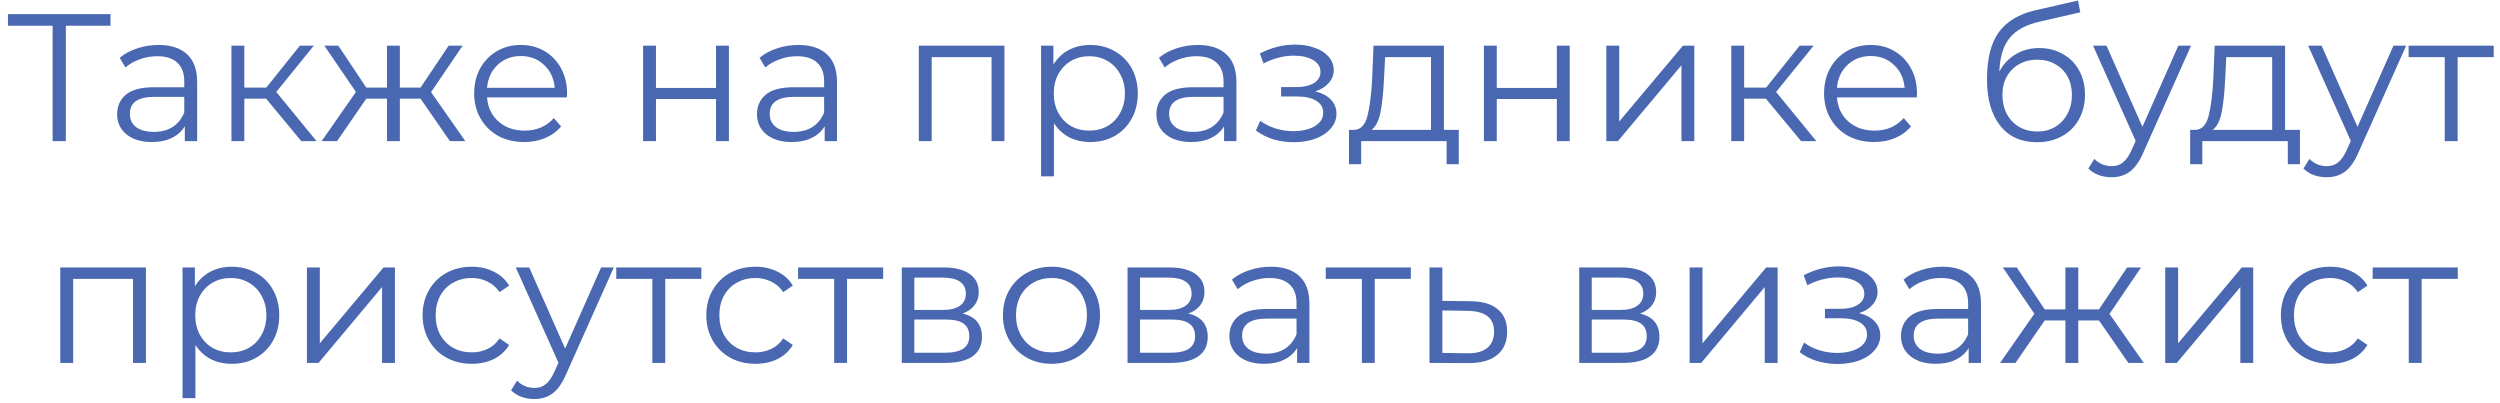 <?xml version="1.0" encoding="UTF-8"?> <svg xmlns="http://www.w3.org/2000/svg" width="248" height="40" viewBox="0 0 248 40" fill="none"> <path d="M10.961 2.552H6.533V14H5.219V2.552H0.791V1.4H10.961V2.552ZM15.723 4.46C16.959 4.46 17.907 4.772 18.567 5.396C19.227 6.008 19.558 6.92 19.558 8.132V14H18.334V12.524C18.046 13.016 17.619 13.4 17.055 13.676C16.503 13.952 15.844 14.09 15.075 14.09C14.02 14.09 13.18 13.838 12.556 13.334C11.931 12.83 11.62 12.164 11.62 11.336C11.62 10.532 11.908 9.884 12.483 9.392C13.072 8.9 14.002 8.654 15.274 8.654H18.279V8.078C18.279 7.262 18.052 6.644 17.596 6.224C17.14 5.792 16.474 5.576 15.598 5.576C14.998 5.576 14.421 5.678 13.87 5.882C13.318 6.074 12.844 6.344 12.447 6.692L11.871 5.738C12.351 5.33 12.928 5.018 13.6 4.802C14.271 4.574 14.979 4.46 15.723 4.46ZM15.274 13.082C15.993 13.082 16.611 12.92 17.128 12.596C17.643 12.26 18.027 11.78 18.279 11.156V9.608H15.309C13.69 9.608 12.88 10.172 12.88 11.3C12.88 11.852 13.089 12.29 13.509 12.614C13.93 12.926 14.518 13.082 15.274 13.082ZM26.398 9.788H24.238V14H22.96V4.532H24.238V8.69H26.416L29.746 4.532H31.132L27.406 9.122L31.402 14H29.89L26.398 9.788ZM41.717 9.788H39.665V14H38.387V9.788H36.335L33.437 14H31.907L35.309 9.122L32.177 4.532H33.563L36.335 8.69H38.387V4.532H39.665V8.69H41.717L44.507 4.532H45.893L42.761 9.14L46.163 14H44.633L41.717 9.788ZM56.236 9.662H48.316C48.388 10.646 48.766 11.444 49.45 12.056C50.134 12.656 50.998 12.956 52.042 12.956C52.63 12.956 53.17 12.854 53.662 12.65C54.154 12.434 54.58 12.122 54.94 11.714L55.66 12.542C55.24 13.046 54.712 13.43 54.076 13.694C53.452 13.958 52.762 14.09 52.006 14.09C51.034 14.09 50.17 13.886 49.414 13.478C48.67 13.058 48.088 12.482 47.668 11.75C47.248 11.018 47.038 10.19 47.038 9.266C47.038 8.342 47.236 7.514 47.632 6.782C48.04 6.05 48.592 5.48 49.288 5.072C49.996 4.664 50.788 4.46 51.664 4.46C52.54 4.46 53.326 4.664 54.022 5.072C54.718 5.48 55.264 6.05 55.66 6.782C56.056 7.502 56.254 8.33 56.254 9.266L56.236 9.662ZM51.664 5.558C50.752 5.558 49.984 5.852 49.36 6.44C48.748 7.016 48.4 7.772 48.316 8.708H55.03C54.946 7.772 54.592 7.016 53.968 6.44C53.356 5.852 52.588 5.558 51.664 5.558ZM63.794 4.532H65.072V8.726H71.03V4.532H72.308V14H71.03V9.824H65.072V14H63.794V4.532ZM79.198 4.46C80.434 4.46 81.382 4.772 82.042 5.396C82.702 6.008 83.032 6.92 83.032 8.132V14H81.808V12.524C81.52 13.016 81.094 13.4 80.53 13.676C79.978 13.952 79.318 14.09 78.55 14.09C77.494 14.09 76.654 13.838 76.03 13.334C75.406 12.83 75.094 12.164 75.094 11.336C75.094 10.532 75.382 9.884 75.958 9.392C76.546 8.9 77.476 8.654 78.748 8.654H81.754V8.078C81.754 7.262 81.526 6.644 81.07 6.224C80.614 5.792 79.948 5.576 79.072 5.576C78.472 5.576 77.896 5.678 77.344 5.882C76.792 6.074 76.318 6.344 75.922 6.692L75.346 5.738C75.826 5.33 76.402 5.018 77.074 4.802C77.746 4.574 78.454 4.46 79.198 4.46ZM78.748 13.082C79.468 13.082 80.086 12.92 80.602 12.596C81.118 12.26 81.502 11.78 81.754 11.156V9.608H78.784C77.164 9.608 76.354 10.172 76.354 11.3C76.354 11.852 76.564 12.29 76.984 12.614C77.404 12.926 77.992 13.082 78.748 13.082ZM99.641 4.532V14H98.363V5.666H92.423V14H91.145V4.532H99.641ZM108.152 4.46C109.04 4.46 109.844 4.664 110.564 5.072C111.284 5.468 111.848 6.032 112.256 6.764C112.664 7.496 112.868 8.33 112.868 9.266C112.868 10.214 112.664 11.054 112.256 11.786C111.848 12.518 111.284 13.088 110.564 13.496C109.856 13.892 109.052 14.09 108.152 14.09C107.384 14.09 106.688 13.934 106.064 13.622C105.452 13.298 104.948 12.83 104.552 12.218V17.492H103.274V4.532H104.498V6.404C104.882 5.78 105.386 5.3 106.01 4.964C106.646 4.628 107.36 4.46 108.152 4.46ZM108.062 12.956C108.722 12.956 109.322 12.806 109.862 12.506C110.402 12.194 110.822 11.756 111.122 11.192C111.434 10.628 111.59 9.986 111.59 9.266C111.59 8.546 111.434 7.91 111.122 7.358C110.822 6.794 110.402 6.356 109.862 6.044C109.322 5.732 108.722 5.576 108.062 5.576C107.39 5.576 106.784 5.732 106.244 6.044C105.716 6.356 105.296 6.794 104.984 7.358C104.684 7.91 104.534 8.546 104.534 9.266C104.534 9.986 104.684 10.628 104.984 11.192C105.296 11.756 105.716 12.194 106.244 12.506C106.784 12.806 107.39 12.956 108.062 12.956ZM118.819 4.46C120.055 4.46 121.003 4.772 121.663 5.396C122.323 6.008 122.653 6.92 122.653 8.132V14H121.429V12.524C121.141 13.016 120.715 13.4 120.151 13.676C119.599 13.952 118.939 14.09 118.171 14.09C117.115 14.09 116.275 13.838 115.651 13.334C115.027 12.83 114.715 12.164 114.715 11.336C114.715 10.532 115.003 9.884 115.579 9.392C116.167 8.9 117.097 8.654 118.369 8.654H121.375V8.078C121.375 7.262 121.147 6.644 120.691 6.224C120.235 5.792 119.569 5.576 118.693 5.576C118.093 5.576 117.517 5.678 116.965 5.882C116.413 6.074 115.939 6.344 115.543 6.692L114.967 5.738C115.447 5.33 116.023 5.018 116.695 4.802C117.367 4.574 118.075 4.46 118.819 4.46ZM118.369 13.082C119.089 13.082 119.707 12.92 120.223 12.596C120.739 12.26 121.123 11.78 121.375 11.156V9.608H118.405C116.785 9.608 115.975 10.172 115.975 11.3C115.975 11.852 116.185 12.29 116.605 12.614C117.025 12.926 117.613 13.082 118.369 13.082ZM130.47 9.068C131.142 9.224 131.658 9.494 132.018 9.878C132.39 10.262 132.576 10.73 132.576 11.282C132.576 11.834 132.384 12.326 132 12.758C131.628 13.19 131.118 13.526 130.47 13.766C129.822 13.994 129.108 14.108 128.328 14.108C127.644 14.108 126.972 14.012 126.312 13.82C125.652 13.616 125.076 13.322 124.584 12.938L125.016 11.984C125.448 12.308 125.952 12.56 126.528 12.74C127.104 12.92 127.686 13.01 128.274 13.01C129.15 13.01 129.864 12.848 130.416 12.524C130.98 12.188 131.262 11.738 131.262 11.174C131.262 10.67 131.034 10.28 130.578 10.004C130.122 9.716 129.498 9.572 128.706 9.572H127.086V8.636H128.634C129.342 8.636 129.912 8.504 130.344 8.24C130.776 7.964 130.992 7.598 130.992 7.142C130.992 6.638 130.746 6.242 130.254 5.954C129.774 5.666 129.144 5.522 128.364 5.522C127.344 5.522 126.336 5.78 125.34 6.296L124.98 5.306C126.108 4.718 127.278 4.424 128.49 4.424C129.21 4.424 129.858 4.532 130.434 4.748C131.022 4.952 131.478 5.246 131.802 5.63C132.138 6.014 132.306 6.458 132.306 6.962C132.306 7.442 132.138 7.868 131.802 8.24C131.478 8.612 131.034 8.888 130.47 9.068ZM144.711 12.884V16.286H143.505V14H135.027V16.286H133.821V12.884H134.361C134.997 12.848 135.429 12.38 135.657 11.48C135.885 10.58 136.041 9.32 136.125 7.7L136.251 4.532H143.235V12.884H144.711ZM137.295 7.772C137.235 9.116 137.121 10.226 136.953 11.102C136.785 11.966 136.485 12.56 136.053 12.884H141.957V5.666H137.403L137.295 7.772ZM147.202 4.532H148.48V8.726H154.438V4.532H155.716V14H154.438V9.824H148.48V14H147.202V4.532ZM159.348 4.532H160.626V12.056L166.944 4.532H168.078V14H166.8V6.476L160.5 14H159.348V4.532ZM175.179 9.788H173.019V14H171.741V4.532H173.019V8.69H175.197L178.527 4.532H179.913L176.187 9.122L180.183 14H178.671L175.179 9.788ZM190.146 9.662H182.226C182.298 10.646 182.676 11.444 183.36 12.056C184.044 12.656 184.908 12.956 185.952 12.956C186.54 12.956 187.08 12.854 187.572 12.65C188.064 12.434 188.49 12.122 188.85 11.714L189.57 12.542C189.15 13.046 188.622 13.43 187.986 13.694C187.362 13.958 186.672 14.09 185.916 14.09C184.944 14.09 184.08 13.886 183.324 13.478C182.58 13.058 181.998 12.482 181.578 11.75C181.158 11.018 180.948 10.19 180.948 9.266C180.948 8.342 181.146 7.514 181.542 6.782C181.95 6.05 182.502 5.48 183.198 5.072C183.906 4.664 184.698 4.46 185.574 4.46C186.45 4.46 187.236 4.664 187.932 5.072C188.628 5.48 189.174 6.05 189.57 6.782C189.966 7.502 190.164 8.33 190.164 9.266L190.146 9.662ZM185.574 5.558C184.662 5.558 183.894 5.852 183.27 6.44C182.658 7.016 182.31 7.772 182.226 8.708H188.94C188.856 7.772 188.502 7.016 187.878 6.44C187.266 5.852 186.498 5.558 185.574 5.558ZM202.294 4.766C203.17 4.766 203.95 4.964 204.634 5.36C205.33 5.744 205.87 6.29 206.254 6.998C206.638 7.694 206.83 8.492 206.83 9.392C206.83 10.316 206.626 11.138 206.218 11.858C205.822 12.566 205.264 13.118 204.544 13.514C203.824 13.91 202.996 14.108 202.06 14.108C200.488 14.108 199.27 13.556 198.406 12.452C197.542 11.348 197.11 9.824 197.11 7.88C197.11 5.852 197.494 4.298 198.262 3.218C199.042 2.138 200.254 1.406 201.898 1.022L206.146 0.05L206.362 1.22L202.366 2.138C201.01 2.438 200.014 2.972 199.378 3.74C198.742 4.496 198.394 5.618 198.334 7.106C198.718 6.374 199.252 5.804 199.936 5.396C200.62 4.976 201.406 4.766 202.294 4.766ZM202.096 13.046C202.756 13.046 203.344 12.896 203.86 12.596C204.388 12.284 204.796 11.852 205.084 11.3C205.384 10.748 205.534 10.124 205.534 9.428C205.534 8.732 205.39 8.12 205.102 7.592C204.814 7.064 204.406 6.656 203.878 6.368C203.362 6.068 202.768 5.918 202.096 5.918C201.424 5.918 200.824 6.068 200.296 6.368C199.78 6.656 199.372 7.064 199.072 7.592C198.784 8.12 198.64 8.732 198.64 9.428C198.64 10.124 198.784 10.748 199.072 11.3C199.372 11.852 199.786 12.284 200.314 12.596C200.842 12.896 201.436 13.046 202.096 13.046ZM217.351 4.532L212.617 15.134C212.233 16.022 211.789 16.652 211.285 17.024C210.781 17.396 210.175 17.582 209.467 17.582C209.011 17.582 208.585 17.51 208.189 17.366C207.793 17.222 207.451 17.006 207.163 16.718L207.757 15.764C208.237 16.244 208.813 16.484 209.485 16.484C209.917 16.484 210.283 16.364 210.583 16.124C210.895 15.884 211.183 15.476 211.447 14.9L211.861 13.982L207.631 4.532H208.963L212.527 12.578L216.091 4.532H217.351ZM228.155 12.884V16.286H226.949V14H218.471V16.286H217.265V12.884H217.805C218.441 12.848 218.873 12.38 219.101 11.48C219.329 10.58 219.485 9.32 219.569 7.7L219.695 4.532H226.679V12.884H228.155ZM220.739 7.772C220.679 9.116 220.565 10.226 220.397 11.102C220.229 11.966 219.929 12.56 219.497 12.884H225.401V5.666H220.847L220.739 7.772ZM238.691 4.532L233.957 15.134C233.573 16.022 233.129 16.652 232.625 17.024C232.121 17.396 231.515 17.582 230.807 17.582C230.351 17.582 229.925 17.51 229.529 17.366C229.133 17.222 228.791 17.006 228.503 16.718L229.097 15.764C229.577 16.244 230.153 16.484 230.825 16.484C231.257 16.484 231.623 16.364 231.923 16.124C232.235 15.884 232.523 15.476 232.787 14.9L233.201 13.982L228.971 4.532H230.303L233.867 12.578L237.431 4.532H238.691ZM247.377 5.666H243.795V14H242.517V5.666H238.935V4.532H247.377V5.666ZM14.475 26.532V36H13.197V27.666H7.257V36H5.979V26.532H14.475ZM22.986 26.46C23.874 26.46 24.678 26.664 25.398 27.072C26.118 27.468 26.682 28.032 27.09 28.764C27.498 29.496 27.702 30.33 27.702 31.266C27.702 32.214 27.498 33.054 27.09 33.786C26.682 34.518 26.118 35.088 25.398 35.496C24.69 35.892 23.886 36.09 22.986 36.09C22.218 36.09 21.522 35.934 20.898 35.622C20.286 35.298 19.782 34.83 19.386 34.218V39.492H18.108V26.532H19.332V28.404C19.716 27.78 20.22 27.3 20.844 26.964C21.48 26.628 22.194 26.46 22.986 26.46ZM22.896 34.956C23.556 34.956 24.156 34.806 24.696 34.506C25.236 34.194 25.656 33.756 25.956 33.192C26.268 32.628 26.424 31.986 26.424 31.266C26.424 30.546 26.268 29.91 25.956 29.358C25.656 28.794 25.236 28.356 24.696 28.044C24.156 27.732 23.556 27.576 22.896 27.576C22.224 27.576 21.618 27.732 21.078 28.044C20.55 28.356 20.13 28.794 19.818 29.358C19.518 29.91 19.368 30.546 19.368 31.266C19.368 31.986 19.518 32.628 19.818 33.192C20.13 33.756 20.55 34.194 21.078 34.506C21.618 34.806 22.224 34.956 22.896 34.956ZM30.448 26.532H31.726V34.056L38.044 26.532H39.178V36H37.9V28.476L31.6 36H30.448V26.532ZM46.8 36.09C45.864 36.09 45.025 35.886 44.281 35.478C43.548 35.07 42.972 34.5 42.553 33.768C42.133 33.024 41.922 32.19 41.922 31.266C41.922 30.342 42.133 29.514 42.553 28.782C42.972 28.05 43.548 27.48 44.281 27.072C45.025 26.664 45.864 26.46 46.8 26.46C47.617 26.46 48.343 26.622 48.978 26.946C49.627 27.258 50.136 27.72 50.508 28.332L49.554 28.98C49.242 28.512 48.846 28.164 48.367 27.936C47.886 27.696 47.364 27.576 46.8 27.576C46.117 27.576 45.498 27.732 44.947 28.044C44.407 28.344 43.98 28.776 43.669 29.34C43.368 29.904 43.218 30.546 43.218 31.266C43.218 31.998 43.368 32.646 43.669 33.21C43.98 33.762 44.407 34.194 44.947 34.506C45.498 34.806 46.117 34.956 46.8 34.956C47.364 34.956 47.886 34.842 48.367 34.614C48.846 34.386 49.242 34.038 49.554 33.57L50.508 34.218C50.136 34.83 49.627 35.298 48.978 35.622C48.331 35.934 47.605 36.09 46.8 36.09ZM60.888 26.532L56.154 37.134C55.77 38.022 55.326 38.652 54.822 39.024C54.318 39.396 53.712 39.582 53.004 39.582C52.548 39.582 52.122 39.51 51.726 39.366C51.33 39.222 50.988 39.006 50.7 38.718L51.294 37.764C51.774 38.244 52.35 38.484 53.022 38.484C53.454 38.484 53.82 38.364 54.12 38.124C54.432 37.884 54.72 37.476 54.984 36.9L55.398 35.982L51.168 26.532H52.5L56.064 34.578L59.628 26.532H60.888ZM69.575 27.666H65.993V36H64.715V27.666H61.133V26.532H69.575V27.666ZM74.943 36.09C74.007 36.09 73.167 35.886 72.423 35.478C71.691 35.07 71.115 34.5 70.695 33.768C70.275 33.024 70.065 32.19 70.065 31.266C70.065 30.342 70.275 29.514 70.695 28.782C71.115 28.05 71.691 27.48 72.423 27.072C73.167 26.664 74.007 26.46 74.943 26.46C75.759 26.46 76.485 26.622 77.121 26.946C77.769 27.258 78.279 27.72 78.651 28.332L77.697 28.98C77.385 28.512 76.989 28.164 76.509 27.936C76.029 27.696 75.507 27.576 74.943 27.576C74.259 27.576 73.641 27.732 73.089 28.044C72.549 28.344 72.123 28.776 71.811 29.34C71.511 29.904 71.361 30.546 71.361 31.266C71.361 31.998 71.511 32.646 71.811 33.21C72.123 33.762 72.549 34.194 73.089 34.506C73.641 34.806 74.259 34.956 74.943 34.956C75.507 34.956 76.029 34.842 76.509 34.614C76.989 34.386 77.385 34.038 77.697 33.57L78.651 34.218C78.279 34.83 77.769 35.298 77.121 35.622C76.473 35.934 75.747 36.09 74.943 36.09ZM87.61 27.666H84.028V36H82.75V27.666H79.168V26.532H87.61V27.666ZM95.488 31.104C96.772 31.404 97.414 32.178 97.414 33.426C97.414 34.254 97.108 34.89 96.496 35.334C95.884 35.778 94.972 36 93.76 36H89.458V26.532H93.634C94.714 26.532 95.56 26.742 96.172 27.162C96.784 27.582 97.09 28.182 97.09 28.962C97.09 29.478 96.946 29.922 96.658 30.294C96.382 30.654 95.992 30.924 95.488 31.104ZM90.7 30.744H93.544C94.276 30.744 94.834 30.606 95.218 30.33C95.614 30.054 95.812 29.652 95.812 29.124C95.812 28.596 95.614 28.2 95.218 27.936C94.834 27.672 94.276 27.54 93.544 27.54H90.7V30.744ZM93.706 34.992C94.522 34.992 95.134 34.86 95.542 34.596C95.95 34.332 96.154 33.918 96.154 33.354C96.154 32.79 95.968 32.376 95.596 32.112C95.224 31.836 94.636 31.698 93.832 31.698H90.7V34.992H93.706ZM104.315 36.09C103.403 36.09 102.581 35.886 101.849 35.478C101.117 35.058 100.541 34.482 100.121 33.75C99.701 33.018 99.491 32.19 99.491 31.266C99.491 30.342 99.701 29.514 100.121 28.782C100.541 28.05 101.117 27.48 101.849 27.072C102.581 26.664 103.403 26.46 104.315 26.46C105.227 26.46 106.049 26.664 106.781 27.072C107.513 27.48 108.083 28.05 108.491 28.782C108.911 29.514 109.121 30.342 109.121 31.266C109.121 32.19 108.911 33.018 108.491 33.75C108.083 34.482 107.513 35.058 106.781 35.478C106.049 35.886 105.227 36.09 104.315 36.09ZM104.315 34.956C104.987 34.956 105.587 34.806 106.115 34.506C106.655 34.194 107.075 33.756 107.375 33.192C107.675 32.628 107.825 31.986 107.825 31.266C107.825 30.546 107.675 29.904 107.375 29.34C107.075 28.776 106.655 28.344 106.115 28.044C105.587 27.732 104.987 27.576 104.315 27.576C103.643 27.576 103.037 27.732 102.497 28.044C101.969 28.344 101.549 28.776 101.237 29.34C100.937 29.904 100.787 30.546 100.787 31.266C100.787 31.986 100.937 32.628 101.237 33.192C101.549 33.756 101.969 34.194 102.497 34.506C103.037 34.806 103.643 34.956 104.315 34.956ZM117.882 31.104C119.166 31.404 119.808 32.178 119.808 33.426C119.808 34.254 119.502 34.89 118.89 35.334C118.278 35.778 117.366 36 116.154 36H111.852V26.532H116.028C117.108 26.532 117.954 26.742 118.566 27.162C119.178 27.582 119.484 28.182 119.484 28.962C119.484 29.478 119.34 29.922 119.052 30.294C118.776 30.654 118.386 30.924 117.882 31.104ZM113.094 30.744H115.938C116.67 30.744 117.228 30.606 117.612 30.33C118.008 30.054 118.206 29.652 118.206 29.124C118.206 28.596 118.008 28.2 117.612 27.936C117.228 27.672 116.67 27.54 115.938 27.54H113.094V30.744ZM116.1 34.992C116.916 34.992 117.528 34.86 117.936 34.596C118.344 34.332 118.548 33.918 118.548 33.354C118.548 32.79 118.362 32.376 117.99 32.112C117.618 31.836 117.03 31.698 116.226 31.698H113.094V34.992H116.1ZM126.061 26.46C127.297 26.46 128.245 26.772 128.905 27.396C129.565 28.008 129.895 28.92 129.895 30.132V36H128.671V34.524C128.383 35.016 127.957 35.4 127.393 35.676C126.841 35.952 126.181 36.09 125.413 36.09C124.357 36.09 123.517 35.838 122.893 35.334C122.269 34.83 121.957 34.164 121.957 33.336C121.957 32.532 122.245 31.884 122.821 31.392C123.409 30.9 124.339 30.654 125.611 30.654H128.617V30.078C128.617 29.262 128.389 28.644 127.933 28.224C127.477 27.792 126.811 27.576 125.935 27.576C125.335 27.576 124.759 27.678 124.207 27.882C123.655 28.074 123.181 28.344 122.785 28.692L122.209 27.738C122.689 27.33 123.265 27.018 123.937 26.802C124.609 26.574 125.317 26.46 126.061 26.46ZM125.611 35.082C126.331 35.082 126.949 34.92 127.465 34.596C127.981 34.26 128.365 33.78 128.617 33.156V31.608H125.647C124.027 31.608 123.217 32.172 123.217 33.3C123.217 33.852 123.427 34.29 123.847 34.614C124.267 34.926 124.855 35.082 125.611 35.082ZM139.957 27.666H136.375V36H135.097V27.666H131.515V26.532H139.957V27.666ZM145.873 29.88C147.061 29.892 147.961 30.156 148.573 30.672C149.197 31.188 149.509 31.932 149.509 32.904C149.509 33.912 149.173 34.686 148.501 35.226C147.841 35.766 146.881 36.03 145.621 36.018L141.805 36V26.532H143.083V29.844L145.873 29.88ZM145.549 35.046C146.425 35.058 147.085 34.884 147.529 34.524C147.985 34.152 148.213 33.612 148.213 32.904C148.213 32.208 147.991 31.692 147.547 31.356C147.103 31.02 146.437 30.846 145.549 30.834L143.083 30.798V35.01L145.549 35.046ZM162.689 31.104C163.973 31.404 164.615 32.178 164.615 33.426C164.615 34.254 164.309 34.89 163.697 35.334C163.085 35.778 162.173 36 160.961 36H156.659V26.532H160.835C161.915 26.532 162.761 26.742 163.373 27.162C163.985 27.582 164.291 28.182 164.291 28.962C164.291 29.478 164.147 29.922 163.859 30.294C163.583 30.654 163.193 30.924 162.689 31.104ZM157.901 30.744H160.745C161.477 30.744 162.035 30.606 162.419 30.33C162.815 30.054 163.013 29.652 163.013 29.124C163.013 28.596 162.815 28.2 162.419 27.936C162.035 27.672 161.477 27.54 160.745 27.54H157.901V30.744ZM160.907 34.992C161.723 34.992 162.335 34.86 162.743 34.596C163.151 34.332 163.355 33.918 163.355 33.354C163.355 32.79 163.169 32.376 162.797 32.112C162.425 31.836 161.837 31.698 161.033 31.698H157.901V34.992H160.907ZM167.61 26.532H168.888V34.056L175.206 26.532H176.34V36H175.062V28.476L168.762 36H167.61V26.532ZM184.417 31.068C185.089 31.224 185.605 31.494 185.965 31.878C186.337 32.262 186.523 32.73 186.523 33.282C186.523 33.834 186.331 34.326 185.947 34.758C185.575 35.19 185.065 35.526 184.417 35.766C183.769 35.994 183.055 36.108 182.275 36.108C181.591 36.108 180.919 36.012 180.259 35.82C179.599 35.616 179.023 35.322 178.531 34.938L178.963 33.984C179.395 34.308 179.899 34.56 180.475 34.74C181.051 34.92 181.633 35.01 182.221 35.01C183.097 35.01 183.811 34.848 184.363 34.524C184.927 34.188 185.209 33.738 185.209 33.174C185.209 32.67 184.981 32.28 184.525 32.004C184.069 31.716 183.445 31.572 182.653 31.572H181.033V30.636H182.581C183.289 30.636 183.859 30.504 184.291 30.24C184.723 29.964 184.939 29.598 184.939 29.142C184.939 28.638 184.693 28.242 184.201 27.954C183.721 27.666 183.091 27.522 182.311 27.522C181.291 27.522 180.283 27.78 179.287 28.296L178.927 27.306C180.055 26.718 181.225 26.424 182.437 26.424C183.157 26.424 183.805 26.532 184.381 26.748C184.969 26.952 185.425 27.246 185.749 27.63C186.085 28.014 186.253 28.458 186.253 28.962C186.253 29.442 186.085 29.868 185.749 30.24C185.425 30.612 184.981 30.888 184.417 31.068ZM192.682 26.46C193.918 26.46 194.866 26.772 195.526 27.396C196.186 28.008 196.516 28.92 196.516 30.132V36H195.292V34.524C195.004 35.016 194.578 35.4 194.014 35.676C193.462 35.952 192.802 36.09 192.034 36.09C190.978 36.09 190.138 35.838 189.514 35.334C188.89 34.83 188.578 34.164 188.578 33.336C188.578 32.532 188.866 31.884 189.442 31.392C190.03 30.9 190.96 30.654 192.232 30.654H195.238V30.078C195.238 29.262 195.01 28.644 194.554 28.224C194.098 27.792 193.432 27.576 192.556 27.576C191.956 27.576 191.38 27.678 190.828 27.882C190.276 28.074 189.802 28.344 189.406 28.692L188.83 27.738C189.31 27.33 189.886 27.018 190.558 26.802C191.23 26.574 191.938 26.46 192.682 26.46ZM192.232 35.082C192.952 35.082 193.57 34.92 194.086 34.596C194.602 34.26 194.986 33.78 195.238 33.156V31.608H192.268C190.648 31.608 189.838 32.172 189.838 33.3C189.838 33.852 190.048 34.29 190.468 34.614C190.888 34.926 191.476 35.082 192.232 35.082ZM208.217 31.788H206.165V36H204.887V31.788H202.835L199.937 36H198.407L201.809 31.122L198.677 26.532H200.063L202.835 30.69H204.887V26.532H206.165V30.69H208.217L211.007 26.532H212.393L209.261 31.14L212.663 36H211.133L208.217 31.788ZM214.79 26.532H216.068V34.056L222.386 26.532H223.52V36H222.242V28.476L215.942 36H214.79V26.532ZM231.142 36.09C230.206 36.09 229.366 35.886 228.622 35.478C227.89 35.07 227.314 34.5 226.894 33.768C226.474 33.024 226.264 32.19 226.264 31.266C226.264 30.342 226.474 29.514 226.894 28.782C227.314 28.05 227.89 27.48 228.622 27.072C229.366 26.664 230.206 26.46 231.142 26.46C231.958 26.46 232.684 26.622 233.32 26.946C233.968 27.258 234.478 27.72 234.85 28.332L233.896 28.98C233.584 28.512 233.188 28.164 232.708 27.936C232.228 27.696 231.706 27.576 231.142 27.576C230.458 27.576 229.84 27.732 229.288 28.044C228.748 28.344 228.322 28.776 228.01 29.34C227.71 29.904 227.56 30.546 227.56 31.266C227.56 31.998 227.71 32.646 228.01 33.21C228.322 33.762 228.748 34.194 229.288 34.506C229.84 34.806 230.458 34.956 231.142 34.956C231.706 34.956 232.228 34.842 232.708 34.614C233.188 34.386 233.584 34.038 233.896 33.57L234.85 34.218C234.478 34.83 233.968 35.298 233.32 35.622C232.672 35.934 231.946 36.09 231.142 36.09ZM243.809 27.666H240.227V36H238.949V27.666H235.367V26.532H243.809V27.666Z" fill="#4968B1"></path> </svg> 
